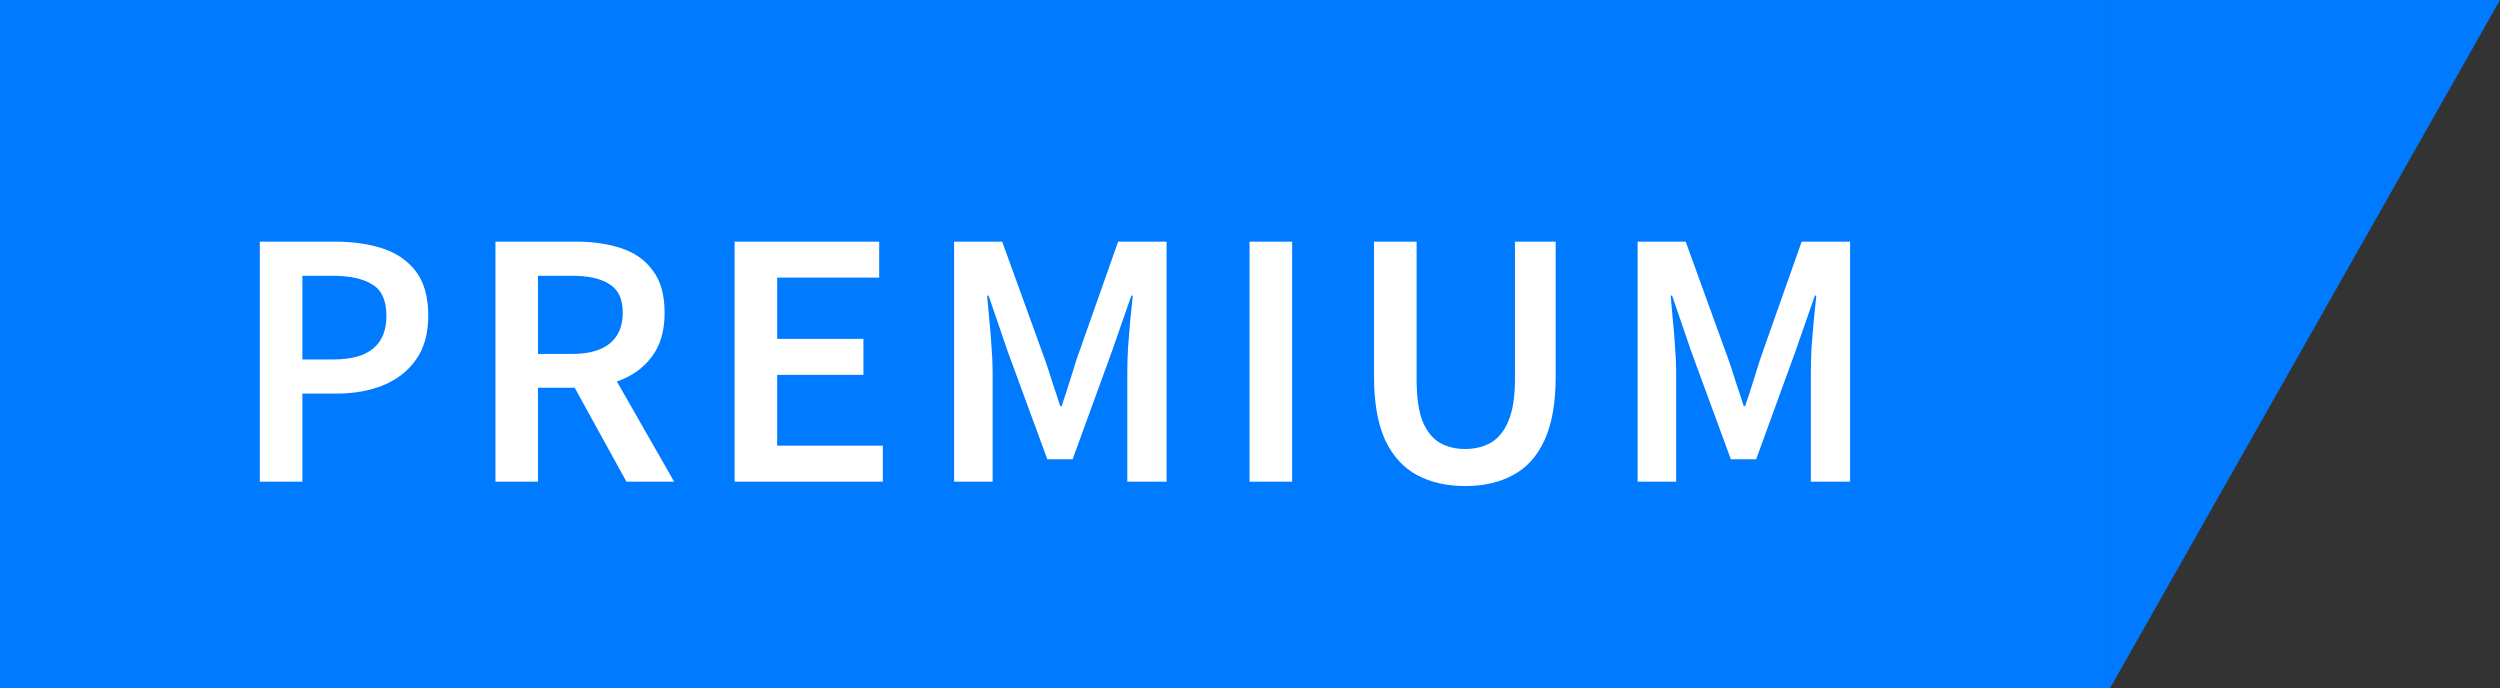 <svg width="109" height="30" viewBox="0 0 109 30" fill="none" xmlns="http://www.w3.org/2000/svg">
<rect x="0" y="0" width="109" height="30" fill="#333333" stroke="none"/>
<rect width="92" height="30" fill="#007BFF"/>
<path d="M11.328 21V10.536H14.624C15.403 10.536 16.096 10.637 16.704 10.84C17.312 11.043 17.792 11.379 18.144 11.848C18.496 12.317 18.672 12.957 18.672 13.768C18.672 14.536 18.496 15.171 18.144 15.672C17.792 16.173 17.317 16.547 16.72 16.792C16.123 17.037 15.445 17.16 14.688 17.16H13.184V21H11.328ZM13.184 15.672H14.544C16.08 15.672 16.848 15.037 16.848 13.768C16.848 13.107 16.645 12.653 16.24 12.408C15.845 12.152 15.259 12.024 14.48 12.024H13.184V15.672ZM21.601 21V10.536H25.137C25.862 10.536 26.512 10.632 27.088 10.824C27.675 11.016 28.134 11.341 28.465 11.8C28.806 12.248 28.977 12.861 28.977 13.64C28.977 14.44 28.785 15.085 28.401 15.576C28.027 16.067 27.526 16.419 26.896 16.632L29.392 21H27.312L25.056 16.904H23.456V21H21.601ZM23.456 15.432H24.945C25.659 15.432 26.203 15.283 26.576 14.984C26.96 14.675 27.152 14.227 27.152 13.64C27.152 13.043 26.96 12.627 26.576 12.392C26.203 12.147 25.659 12.024 24.945 12.024H23.456V15.432ZM32.029 21V10.536H38.333V12.104H33.885V14.776H37.645V16.344H33.885V19.432H38.493V21H32.029ZM41.599 21V10.536H43.695L45.551 15.656C45.668 15.987 45.78 16.328 45.887 16.68C46.004 17.021 46.116 17.363 46.223 17.704H46.287C46.404 17.363 46.516 17.021 46.623 16.68C46.729 16.328 46.836 15.987 46.943 15.656L48.751 10.536H50.863V21H49.151V16.216C49.151 15.885 49.161 15.528 49.183 15.144C49.215 14.749 49.247 14.355 49.279 13.96C49.321 13.565 49.359 13.208 49.391 12.888H49.327L48.479 15.32L46.767 20.024H45.663L43.935 15.32L43.103 12.888H43.039C43.071 13.208 43.103 13.565 43.135 13.96C43.177 14.355 43.209 14.749 43.231 15.144C43.263 15.528 43.279 15.885 43.279 16.216V21H41.599ZM54.48 21V10.536H56.337V21H54.48ZM63.876 21.192C63.076 21.192 62.377 21.032 61.78 20.712C61.183 20.392 60.719 19.88 60.388 19.176C60.068 18.472 59.908 17.549 59.908 16.408V10.536H61.764V16.552C61.764 17.309 61.849 17.912 62.02 18.36C62.202 18.797 62.452 19.112 62.772 19.304C63.092 19.485 63.46 19.576 63.876 19.576C64.303 19.576 64.676 19.485 64.996 19.304C65.327 19.112 65.583 18.797 65.764 18.36C65.956 17.912 66.052 17.309 66.052 16.552V10.536H67.828V16.408C67.828 17.549 67.668 18.472 67.348 19.176C67.028 19.88 66.57 20.392 65.972 20.712C65.385 21.032 64.687 21.192 63.876 21.192ZM71.4 21V10.536H73.496L75.353 15.656C75.47 15.987 75.582 16.328 75.689 16.68C75.806 17.021 75.918 17.363 76.025 17.704H76.088C76.206 17.363 76.318 17.021 76.424 16.68C76.531 16.328 76.638 15.987 76.745 15.656L78.552 10.536H80.665V21H78.953V16.216C78.953 15.885 78.963 15.528 78.984 15.144C79.016 14.749 79.049 14.355 79.081 13.96C79.123 13.565 79.16 13.208 79.192 12.888H79.129L78.281 15.32L76.569 20.024H75.465L73.737 15.32L72.904 12.888H72.841C72.873 13.208 72.904 13.565 72.936 13.96C72.979 14.355 73.011 14.749 73.032 15.144C73.064 15.528 73.081 15.885 73.081 16.216V21H71.4Z" fill="white"/>
<path d="M92 30V0H109L92 30Z" fill="#007BFF"/>
</svg>
